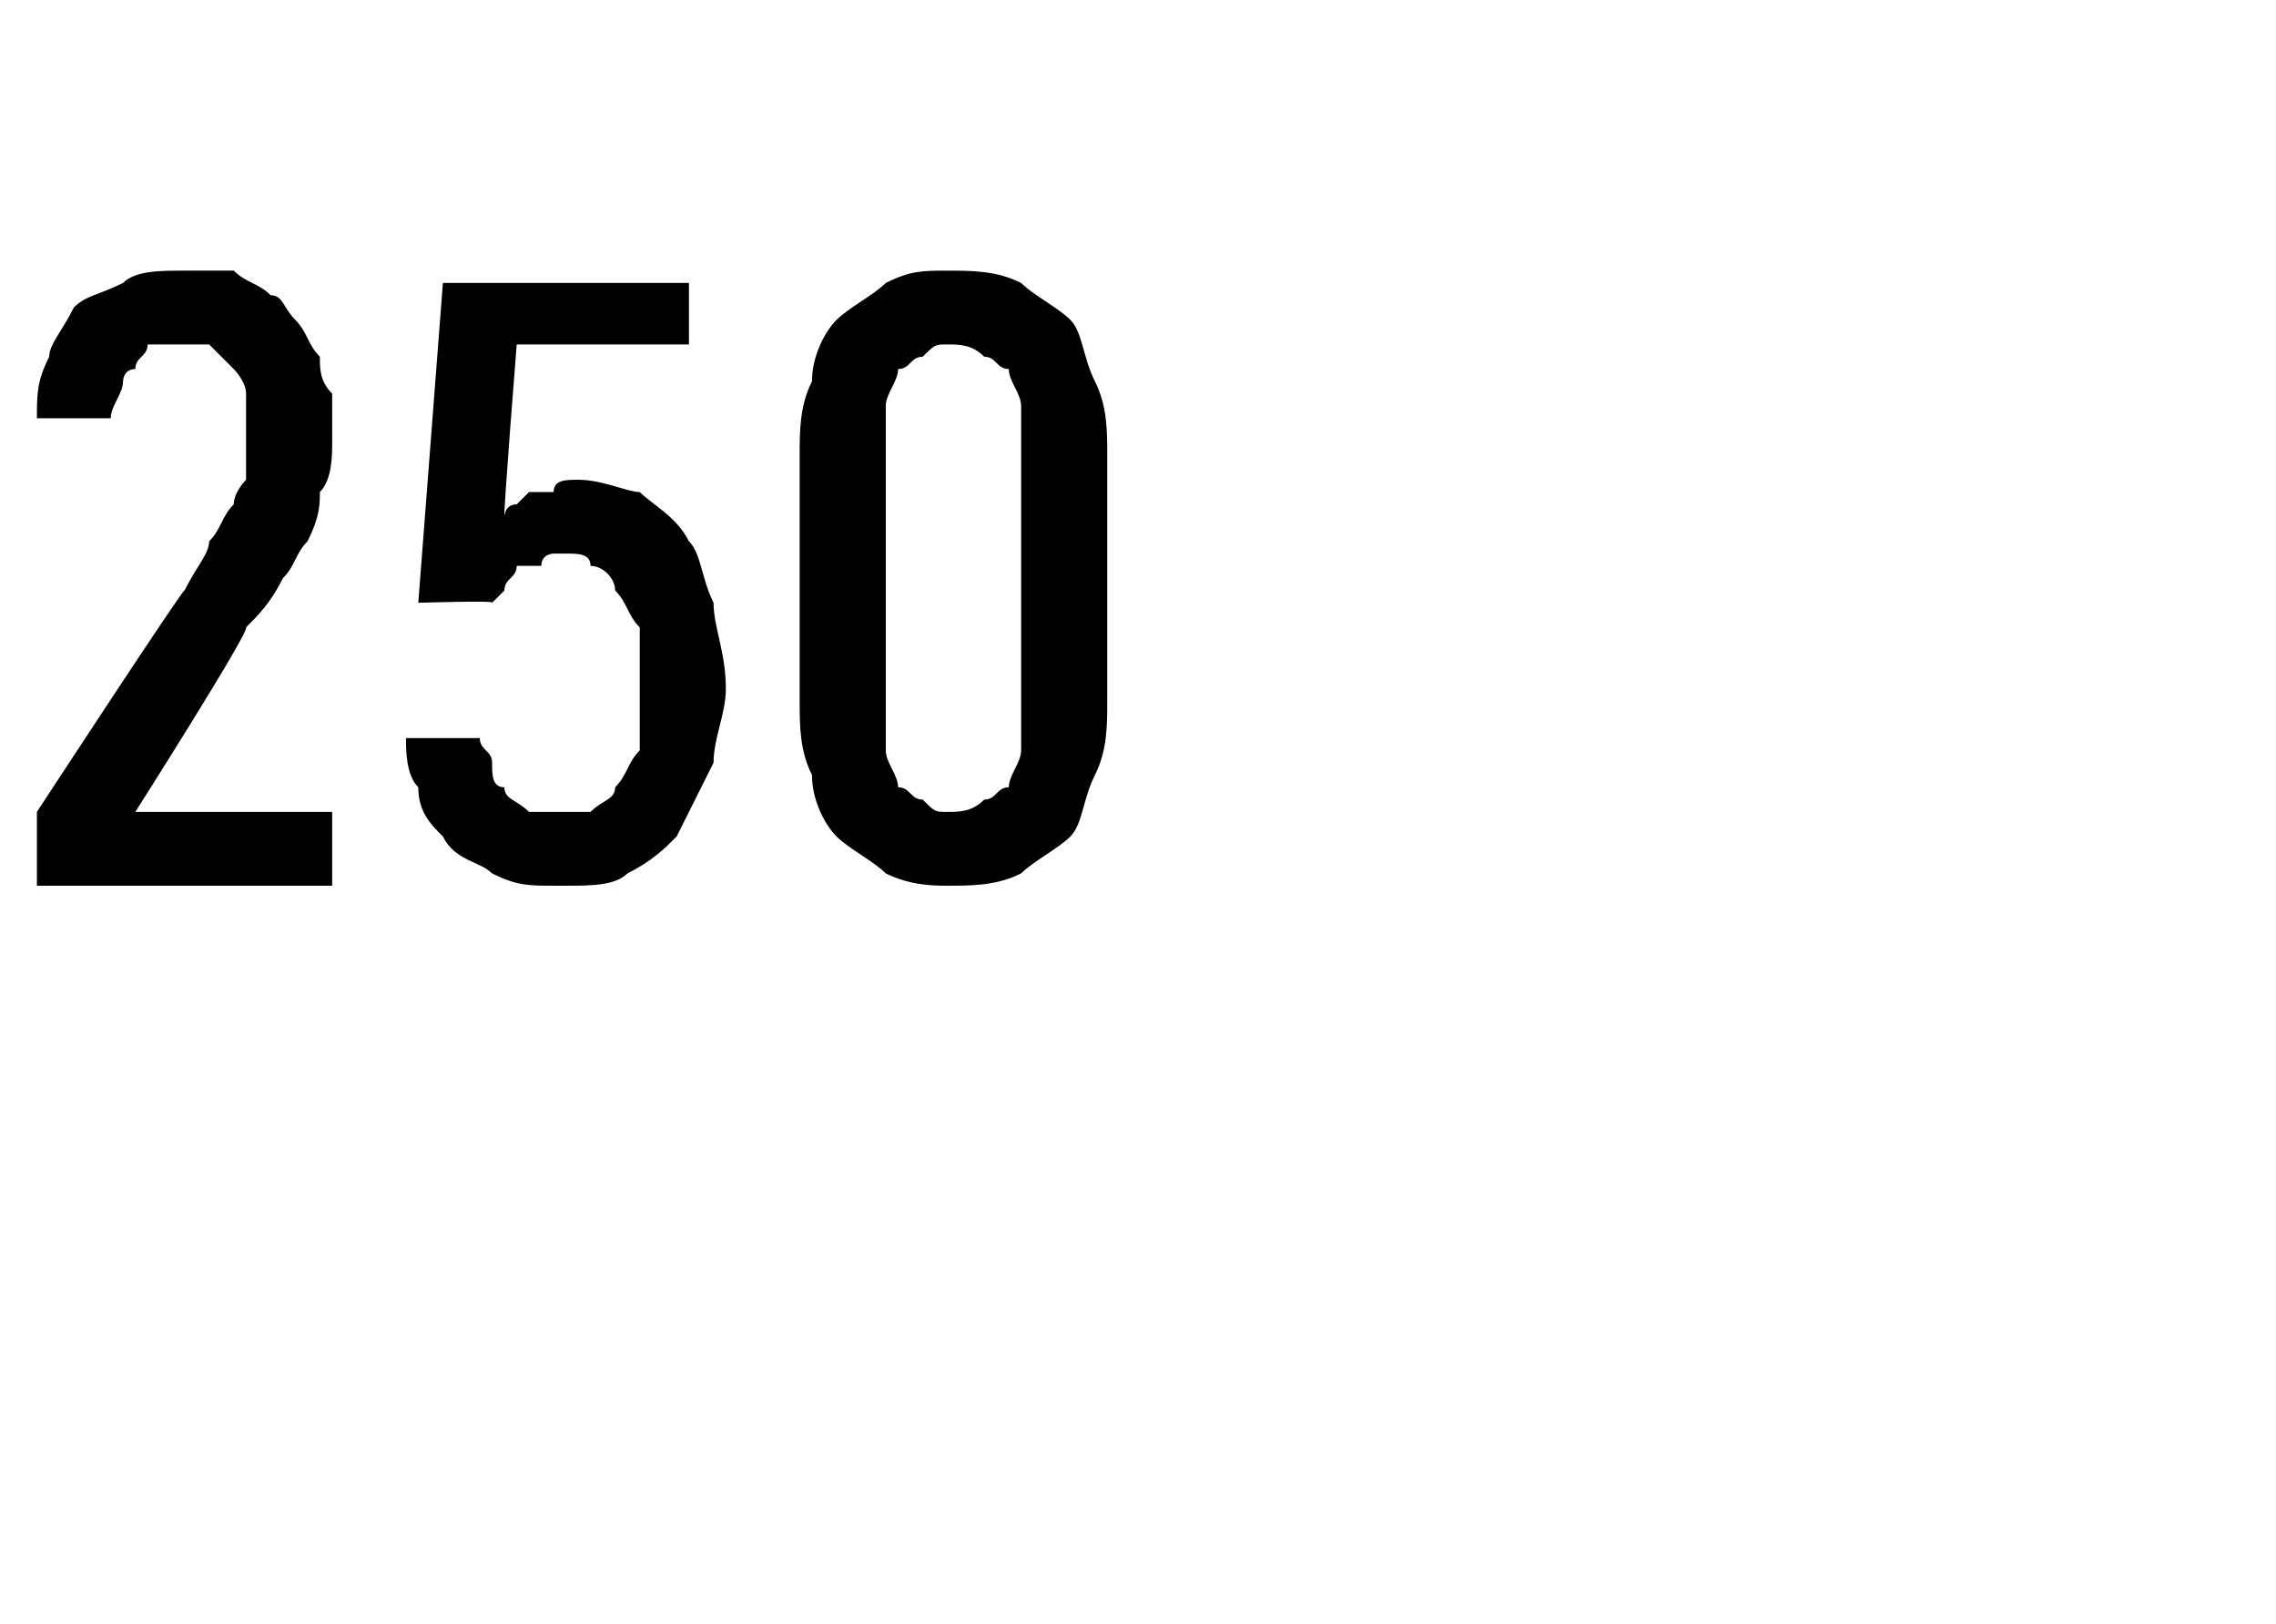 <?xml version="1.0" standalone="no"?>
<!DOCTYPE svg PUBLIC "-//W3C//DTD SVG 1.1//EN" "http://www.w3.org/Graphics/SVG/1.1/DTD/svg11.dtd">
<svg xmlns="http://www.w3.org/2000/svg" version="1.1" width="18.5px" height="13.2px" viewBox="0 -2 18.5 13.2" style="top:-2px">
  <desc>250</desc>
  <defs/>
  <g id="Polygon629215">
    <path d="M 0.3 5.2 L 2.7 5.2 L 2.7 4.6 L 1.1 4.6 C 1.1 4.6 2.04 3.12 2 3.1 C 2.1 3 2.2 2.9 2.3 2.7 C 2.4 2.6 2.4 2.5 2.5 2.4 C 2.6 2.2 2.6 2.1 2.6 2 C 2.7 1.9 2.7 1.7 2.7 1.6 C 2.7 1.4 2.7 1.3 2.7 1.2 C 2.6 1.1 2.6 1 2.6 0.9 C 2.5 0.8 2.5 0.7 2.4 0.6 C 2.3 0.5 2.3 0.4 2.2 0.4 C 2.1 0.3 2 0.3 1.9 0.2 C 1.8 0.2 1.6 0.2 1.5 0.2 C 1.5 0.2 1.5 0.2 1.5 0.2 C 1.3 0.2 1.1 0.2 1 0.3 C 0.8 0.4 0.7 0.4 0.6 0.5 C 0.5 0.7 0.4 0.8 0.4 0.9 C 0.3 1.1 0.3 1.2 0.3 1.4 C 0.3 1.4 0.9 1.4 0.9 1.4 C 0.9 1.3 1 1.2 1 1.1 C 1 1.1 1 1 1.1 1 C 1.1 0.9 1.2 0.9 1.2 0.8 C 1.3 0.8 1.4 0.8 1.5 0.8 C 1.5 0.8 1.5 0.8 1.5 0.8 C 1.6 0.8 1.7 0.8 1.7 0.8 C 1.8 0.9 1.8 0.9 1.9 1 C 1.9 1 2 1.1 2 1.2 C 2 1.3 2 1.4 2 1.6 C 2 1.7 2 1.8 2 1.9 C 2 1.9 1.9 2 1.9 2.1 C 1.8 2.2 1.8 2.3 1.7 2.4 C 1.7 2.5 1.6 2.6 1.5 2.8 C 1.51 2.75 0.3 4.6 0.3 4.6 L 0.3 5.2 Z M 4.5 5.2 C 4.5 5.2 4.6 5.2 4.6 5.2 C 4.8 5.2 5 5.2 5.1 5.1 C 5.3 5 5.4 4.9 5.5 4.8 C 5.6 4.6 5.7 4.4 5.8 4.2 C 5.8 4 5.9 3.8 5.9 3.6 C 5.9 3.3 5.8 3.1 5.8 2.9 C 5.7 2.7 5.7 2.5 5.6 2.4 C 5.5 2.2 5.3 2.1 5.2 2 C 5.1 2 4.9 1.9 4.7 1.9 C 4.7 1.9 4.7 1.9 4.7 1.9 C 4.6 1.9 4.5 1.9 4.5 2 C 4.4 2 4.3 2 4.3 2 C 4.2 2.1 4.2 2.1 4.2 2.1 C 4.1 2.1 4.1 2.2 4.1 2.2 C 4.09 2.18 4.2 0.8 4.2 0.8 L 5.6 0.8 L 5.6 0.3 L 3.6 0.3 L 3.4 2.9 C 3.4 2.9 4.04 2.88 4 2.9 C 4.1 2.8 4.1 2.8 4.1 2.8 C 4.1 2.7 4.2 2.7 4.2 2.6 C 4.3 2.6 4.3 2.6 4.4 2.6 C 4.4 2.5 4.5 2.5 4.5 2.5 C 4.5 2.5 4.6 2.5 4.6 2.5 C 4.7 2.5 4.8 2.5 4.8 2.6 C 4.9 2.6 5 2.7 5 2.8 C 5.1 2.9 5.1 3 5.2 3.1 C 5.2 3.2 5.2 3.4 5.2 3.6 C 5.2 3.8 5.2 3.9 5.2 4.1 C 5.1 4.2 5.1 4.3 5 4.4 C 5 4.5 4.9 4.5 4.8 4.6 C 4.8 4.6 4.7 4.6 4.6 4.6 C 4.6 4.6 4.5 4.6 4.5 4.6 C 4.4 4.6 4.3 4.6 4.3 4.6 C 4.2 4.5 4.1 4.5 4.1 4.4 C 4 4.4 4 4.3 4 4.2 C 4 4.1 3.9 4.1 3.9 4 C 3.9 4 3.3 4 3.3 4 C 3.3 4.1 3.3 4.3 3.4 4.4 C 3.4 4.6 3.5 4.7 3.6 4.8 C 3.7 5 3.9 5 4 5.1 C 4.2 5.2 4.3 5.2 4.5 5.2 Z M 7.7 5.2 C 7.9 5.2 8.1 5.2 8.3 5.1 C 8.4 5 8.6 4.9 8.7 4.8 C 8.8 4.7 8.8 4.5 8.9 4.3 C 9 4.1 9 3.9 9 3.7 C 9 3.7 9 1.7 9 1.7 C 9 1.5 9 1.3 8.9 1.1 C 8.8 0.9 8.8 0.7 8.7 0.6 C 8.6 0.5 8.4 0.4 8.3 0.3 C 8.1 0.2 7.9 0.2 7.7 0.2 C 7.5 0.2 7.4 0.2 7.2 0.3 C 7.1 0.4 6.9 0.5 6.8 0.6 C 6.7 0.7 6.6 0.9 6.6 1.1 C 6.5 1.3 6.5 1.5 6.5 1.7 C 6.5 1.7 6.5 3.7 6.5 3.7 C 6.5 3.9 6.5 4.1 6.6 4.3 C 6.6 4.5 6.7 4.7 6.8 4.8 C 6.9 4.9 7.1 5 7.2 5.1 C 7.4 5.2 7.6 5.2 7.7 5.2 Z M 7.7 4.6 C 7.6 4.6 7.6 4.6 7.5 4.5 C 7.4 4.5 7.4 4.4 7.3 4.4 C 7.3 4.3 7.2 4.2 7.2 4.1 C 7.2 4 7.2 3.9 7.2 3.8 C 7.2 3.8 7.2 1.6 7.2 1.6 C 7.2 1.5 7.2 1.4 7.2 1.3 C 7.2 1.2 7.3 1.1 7.3 1 C 7.4 1 7.4 0.9 7.5 0.9 C 7.6 0.8 7.6 0.8 7.7 0.8 C 7.8 0.8 7.9 0.8 8 0.9 C 8.1 0.9 8.1 1 8.2 1 C 8.2 1.1 8.3 1.2 8.3 1.3 C 8.3 1.4 8.3 1.5 8.3 1.6 C 8.3 1.6 8.3 3.8 8.3 3.8 C 8.3 3.9 8.3 4 8.3 4.1 C 8.3 4.2 8.2 4.3 8.2 4.4 C 8.1 4.4 8.1 4.5 8 4.5 C 7.9 4.6 7.8 4.6 7.7 4.6 Z " stroke="none" fill="#000"/>
  </g>
</svg>